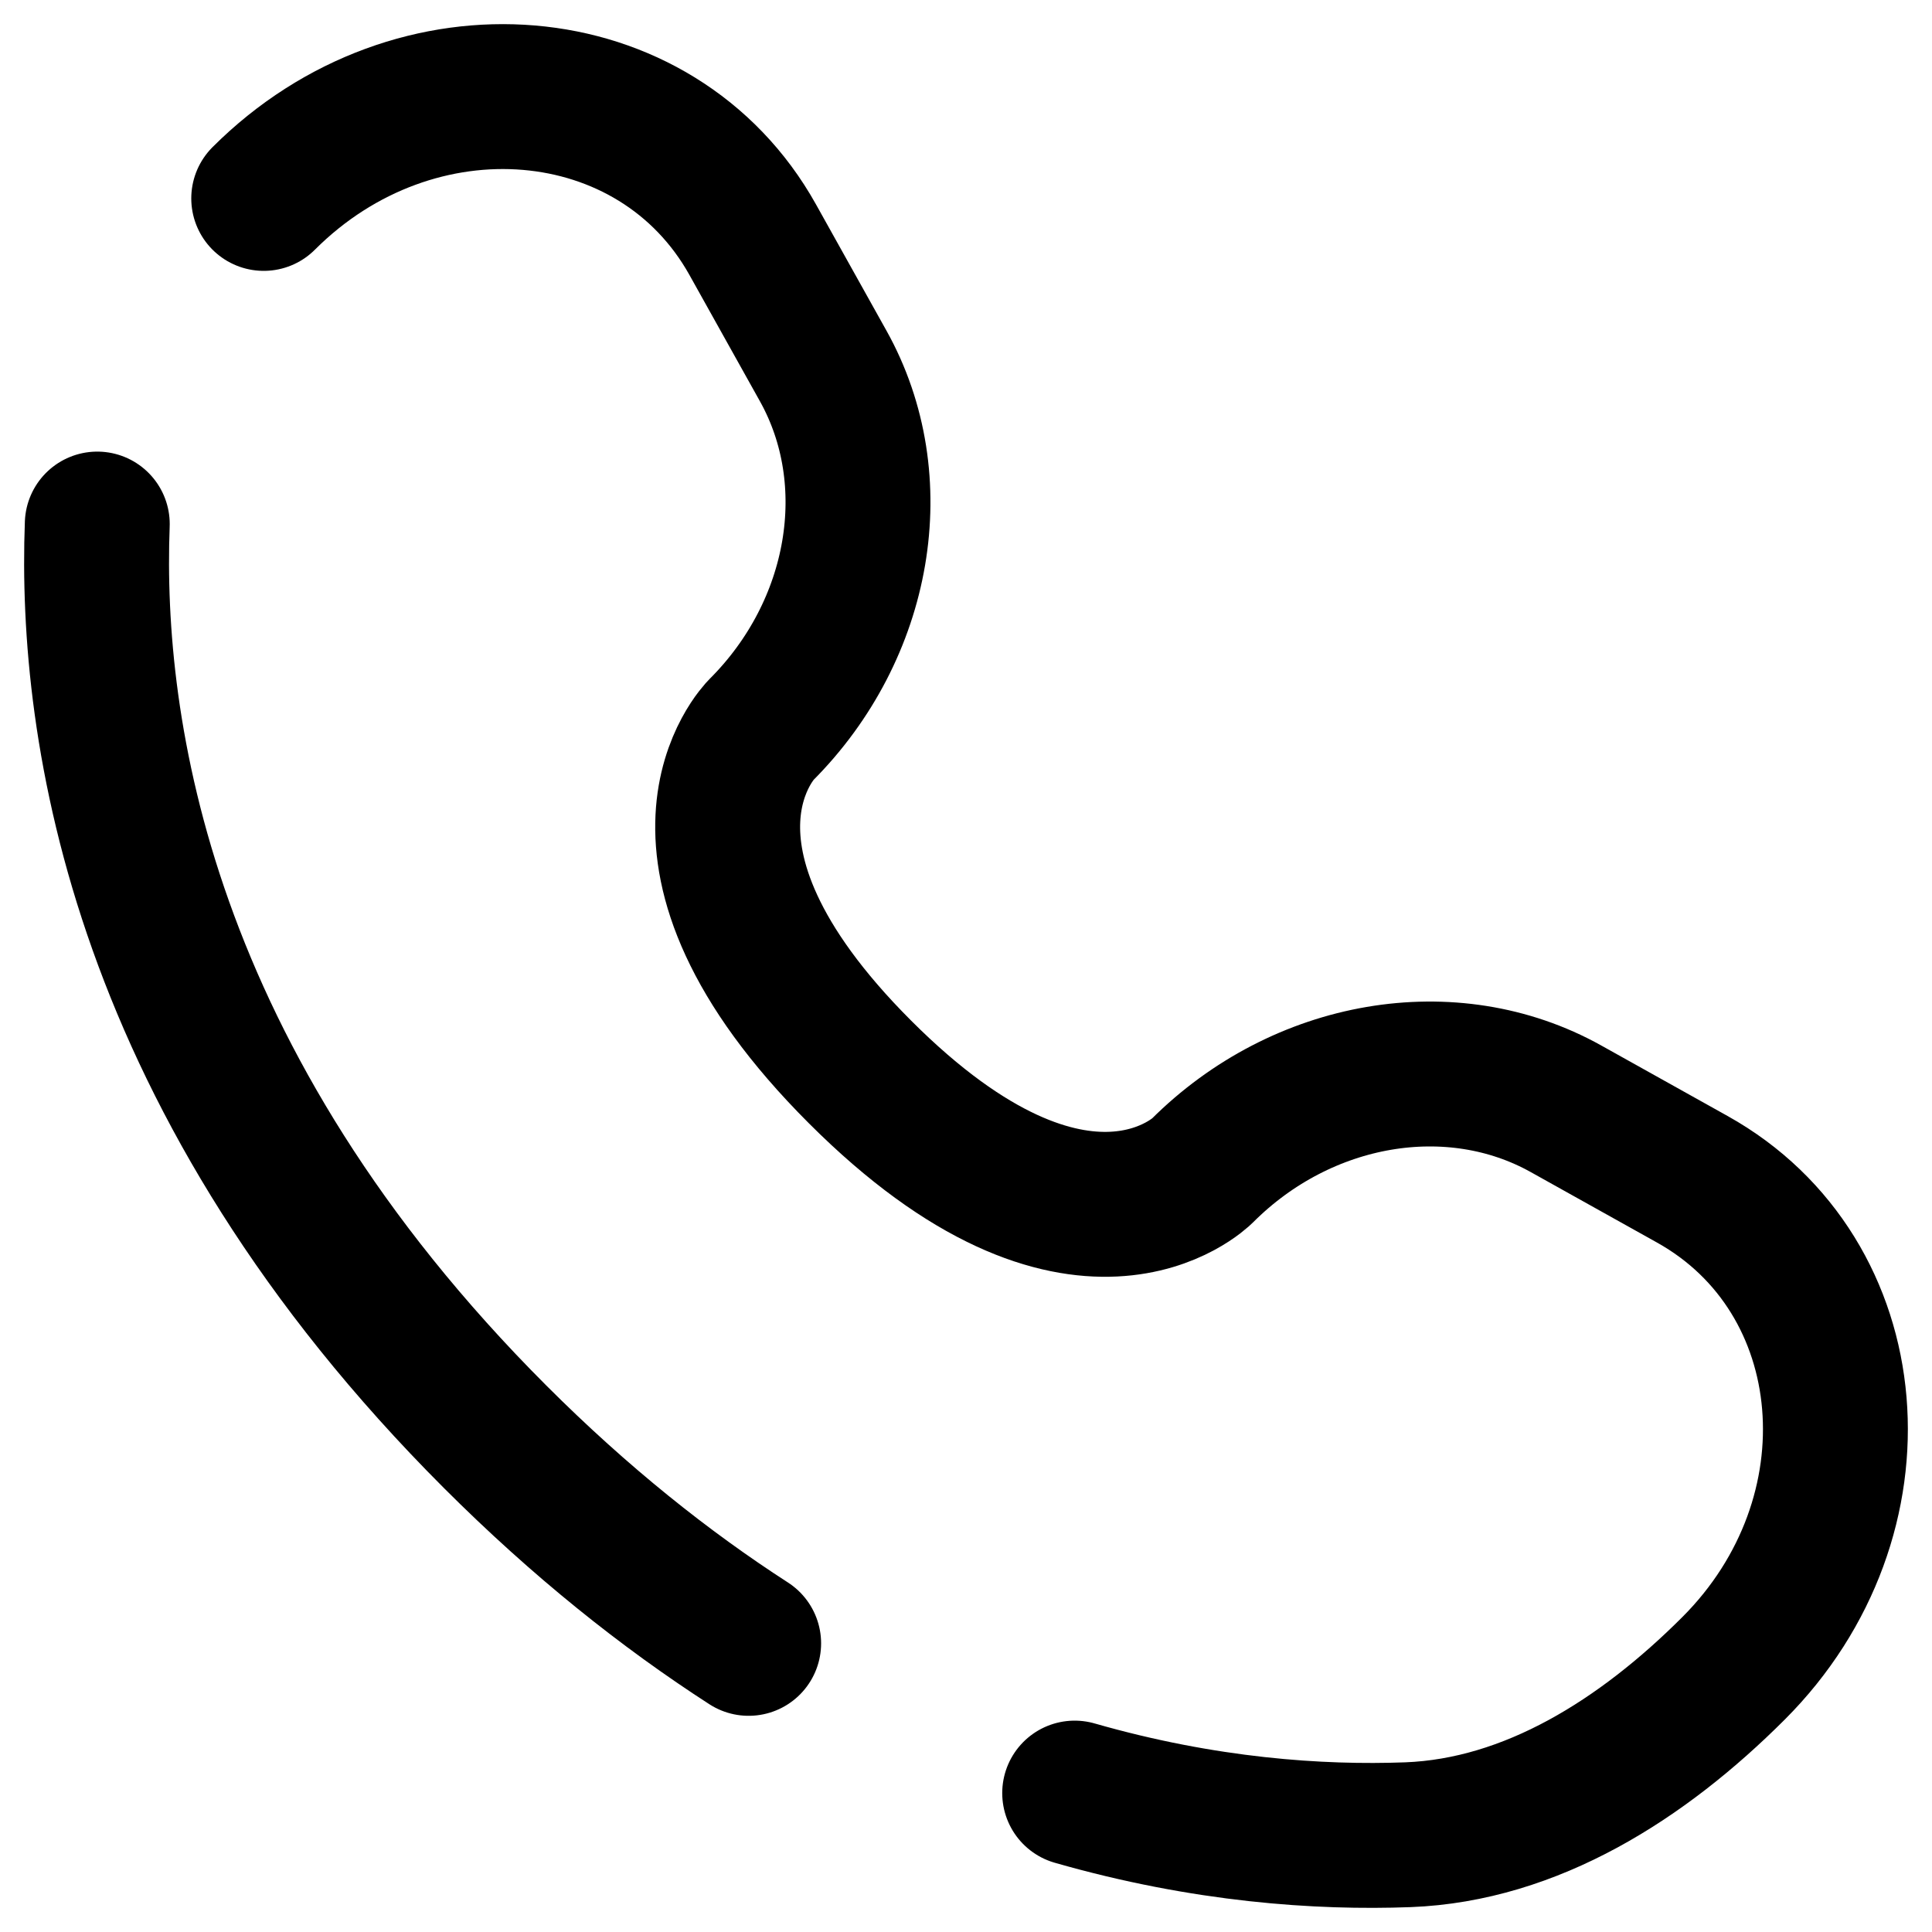 <svg width="20" height="20" viewBox="0 0 20 20" fill="none" xmlns="http://www.w3.org/2000/svg">
<path d="M1.007 5.425C0.926 7.571 1.469 11.217 5.126 14.874C6.008 15.756 6.89 16.457 7.75 17.012M2.73 2.054C4.297 0.487 6.797 0.698 7.792 2.481L8.522 3.789C9.181 4.97 8.917 6.518 7.879 7.556C7.879 7.556 7.879 7.556 7.879 7.556C7.879 7.556 6.62 8.815 8.903 11.097C11.184 13.379 12.443 12.122 12.444 12.121C12.444 12.121 12.444 12.121 12.444 12.121C13.482 11.083 15.03 10.819 16.211 11.478L17.519 12.208C19.302 13.203 19.513 15.703 17.946 17.27C17.004 18.212 15.851 18.944 14.575 18.993C13.659 19.027 12.471 18.948 11.125 18.562" stroke="black" stroke-width="1.5" stroke-linecap="round"/>
</svg>
